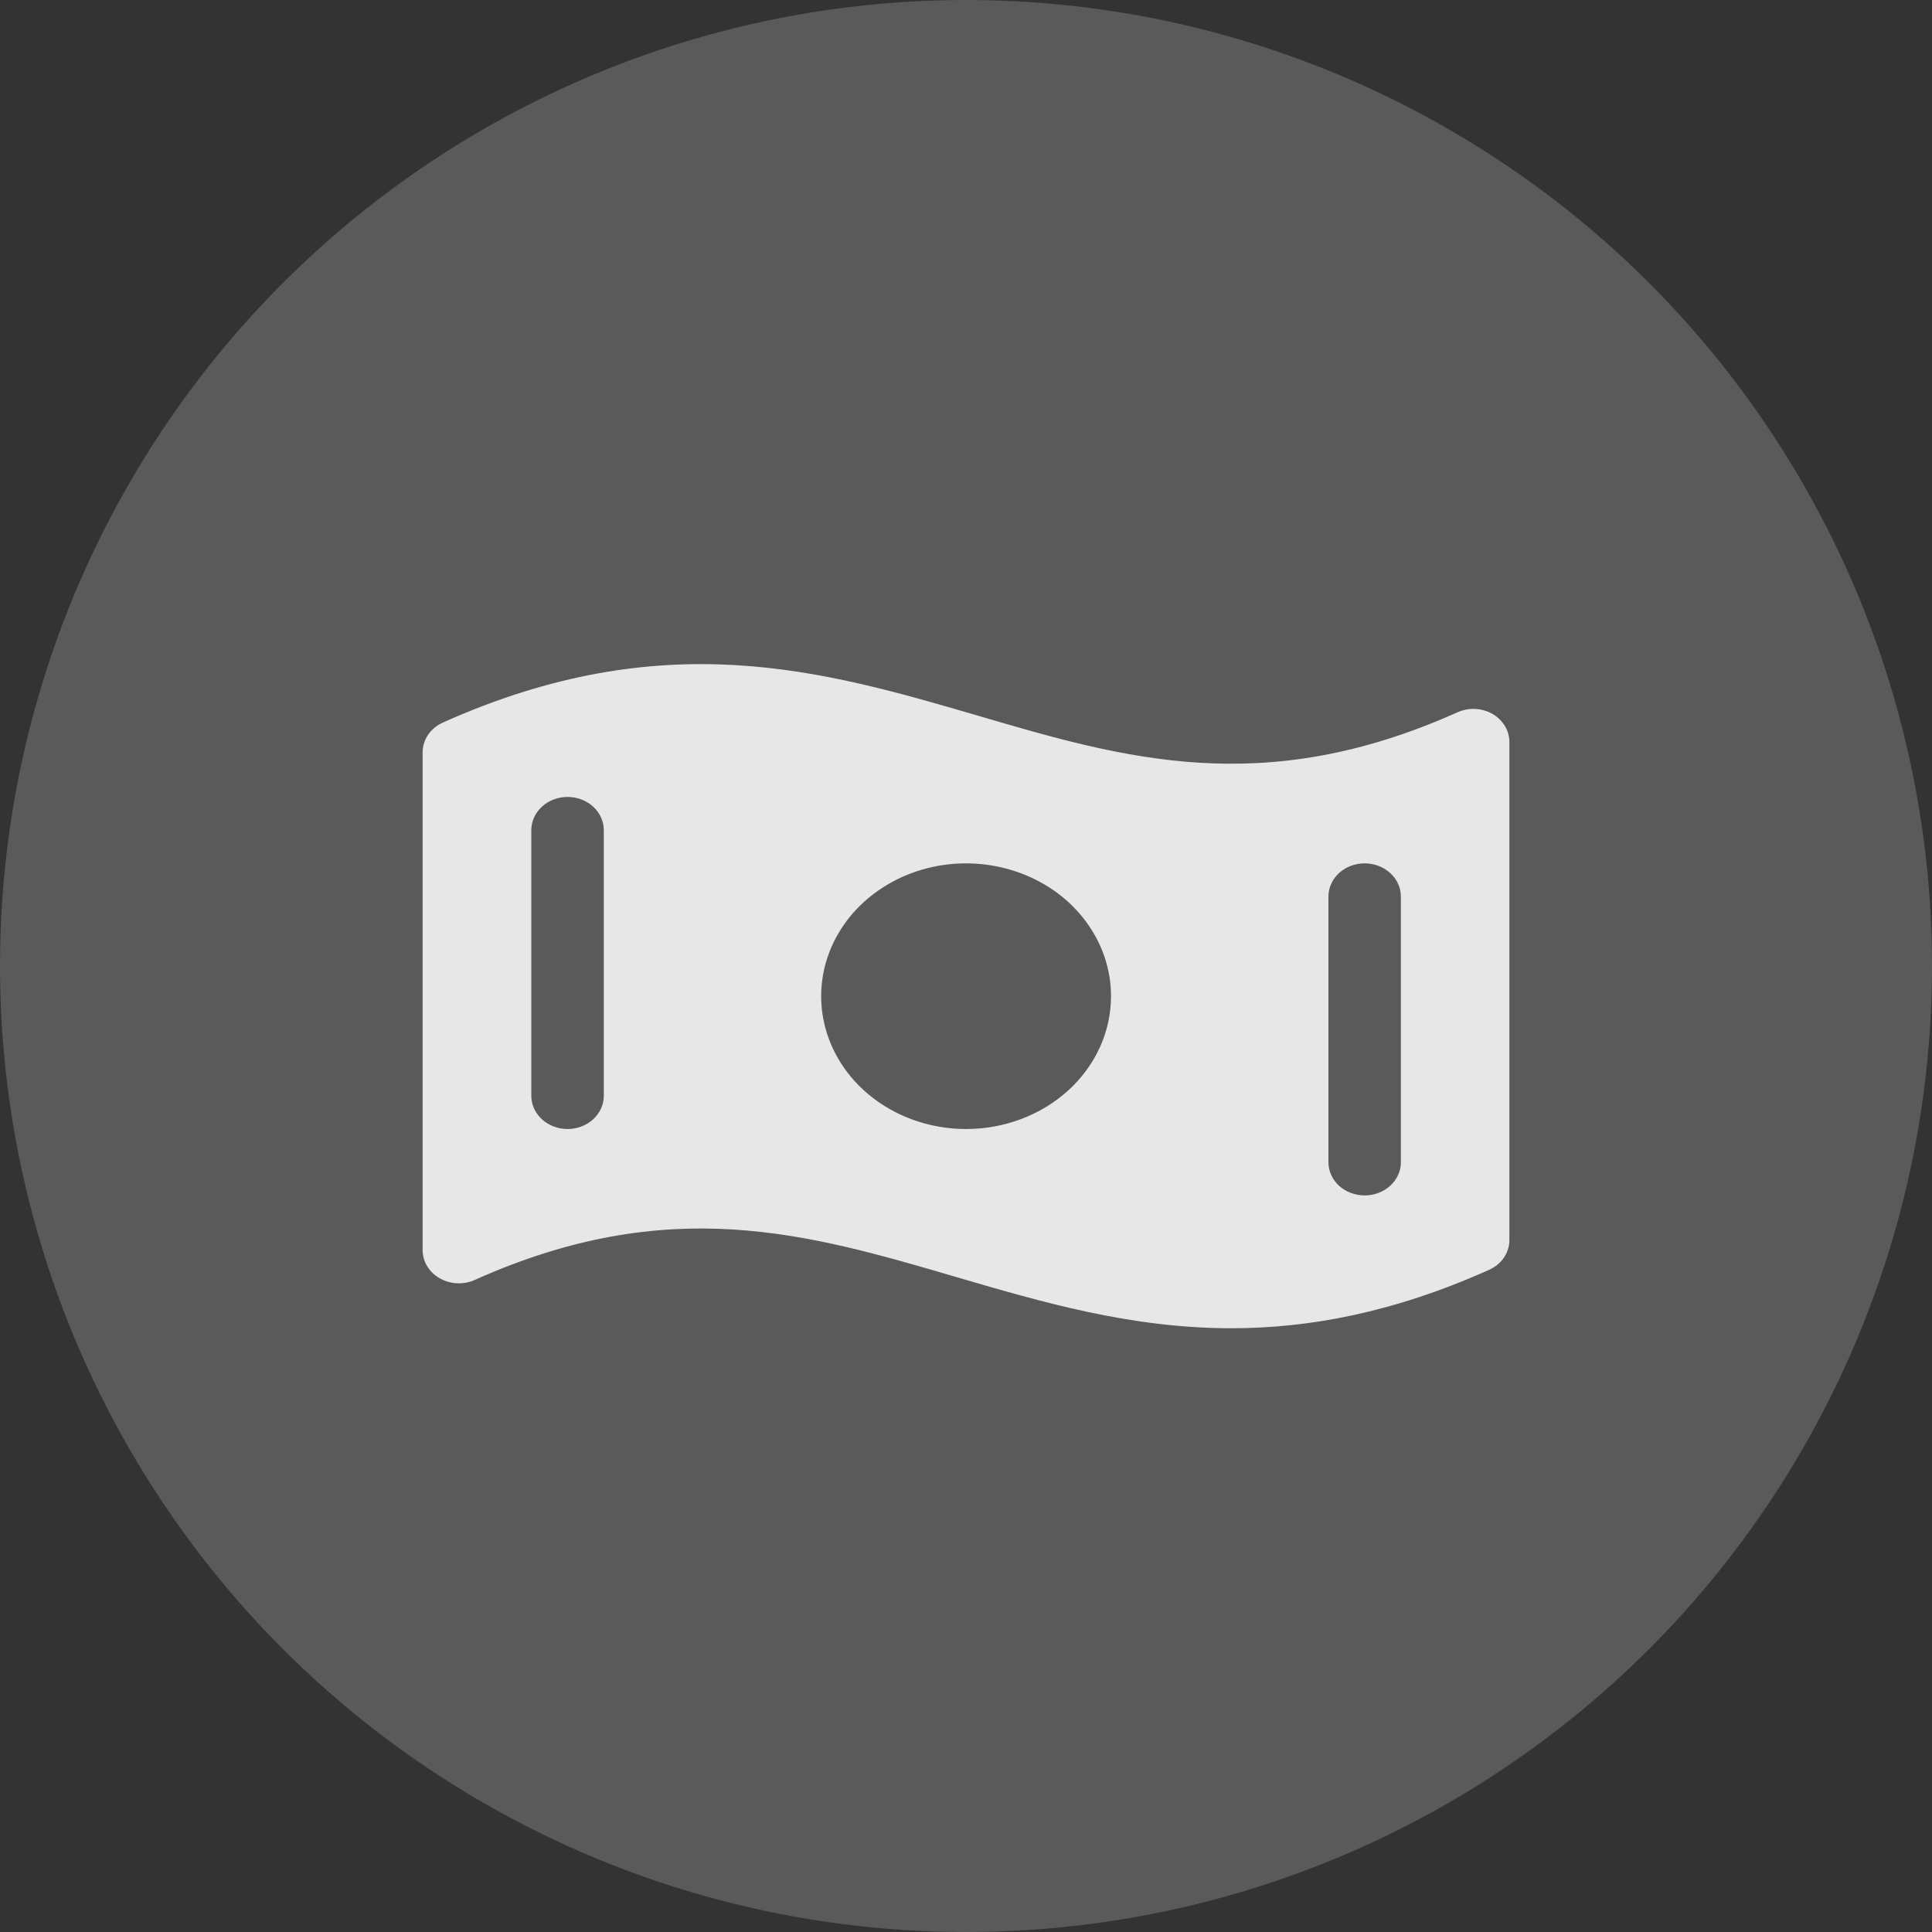 <?xml version="1.0" encoding="UTF-8"?> <svg xmlns="http://www.w3.org/2000/svg" width="32" height="32" viewBox="0 0 32 32" fill="none"><rect x="0" y="0" width="32" height="32" fill="#333333" stroke="none"/><circle cx="16" cy="16" r="16" fill="#F8F8F8" fill-opacity="0.2"></circle><path d="M24.721 11.825C24.634 11.776 24.536 11.747 24.434 11.742C24.332 11.738 24.231 11.757 24.14 11.798C20.919 13.241 18.619 12.565 16.188 11.851C13.631 11.105 10.991 10.332 7.337 11.967C7.236 12.012 7.151 12.082 7.091 12.169C7.032 12.257 7 12.357 7 12.46V20.706C7 20.799 7.026 20.891 7.075 20.972C7.125 21.054 7.196 21.123 7.282 21.172C7.369 21.221 7.467 21.25 7.569 21.255C7.671 21.26 7.772 21.241 7.863 21.2C11.084 19.756 13.384 20.433 15.819 21.146C17.262 21.569 18.732 22 20.394 22C21.676 22 23.074 21.744 24.663 21.033C24.764 20.988 24.849 20.918 24.909 20.831C24.968 20.744 25 20.643 25 20.54V12.295C25.001 12.201 24.976 12.109 24.927 12.027C24.878 11.945 24.807 11.875 24.721 11.825ZM10.001 18.15C10.001 18.296 9.937 18.436 9.825 18.539C9.712 18.642 9.56 18.7 9.4 18.7C9.241 18.7 9.089 18.642 8.976 18.539C8.864 18.436 8.8 18.296 8.8 18.15V13.75C8.8 13.604 8.864 13.464 8.976 13.361C9.089 13.258 9.241 13.2 9.4 13.2C9.56 13.2 9.712 13.258 9.825 13.361C9.937 13.464 10.001 13.604 10.001 13.75V18.15ZM16.002 18.7C15.527 18.7 15.063 18.571 14.668 18.329C14.273 18.088 13.966 17.744 13.784 17.342C13.602 16.94 13.555 16.498 13.647 16.071C13.74 15.644 13.968 15.252 14.304 14.944C14.64 14.637 15.068 14.427 15.533 14.342C15.999 14.258 16.482 14.301 16.92 14.468C17.359 14.634 17.734 14.916 17.997 15.278C18.261 15.64 18.402 16.065 18.402 16.5C18.402 17.084 18.149 17.643 17.699 18.056C17.249 18.468 16.638 18.7 16.002 18.7ZM23.203 19.25C23.203 19.396 23.14 19.536 23.027 19.639C22.914 19.742 22.762 19.8 22.603 19.8C22.443 19.8 22.291 19.742 22.178 19.639C22.066 19.536 22.003 19.396 22.003 19.25V14.85C22.003 14.704 22.066 14.564 22.178 14.461C22.291 14.358 22.443 14.3 22.603 14.3C22.762 14.3 22.914 14.358 23.027 14.461C23.14 14.564 23.203 14.704 23.203 14.85V19.25Z" fill="#E7E7E7"></path></svg> 